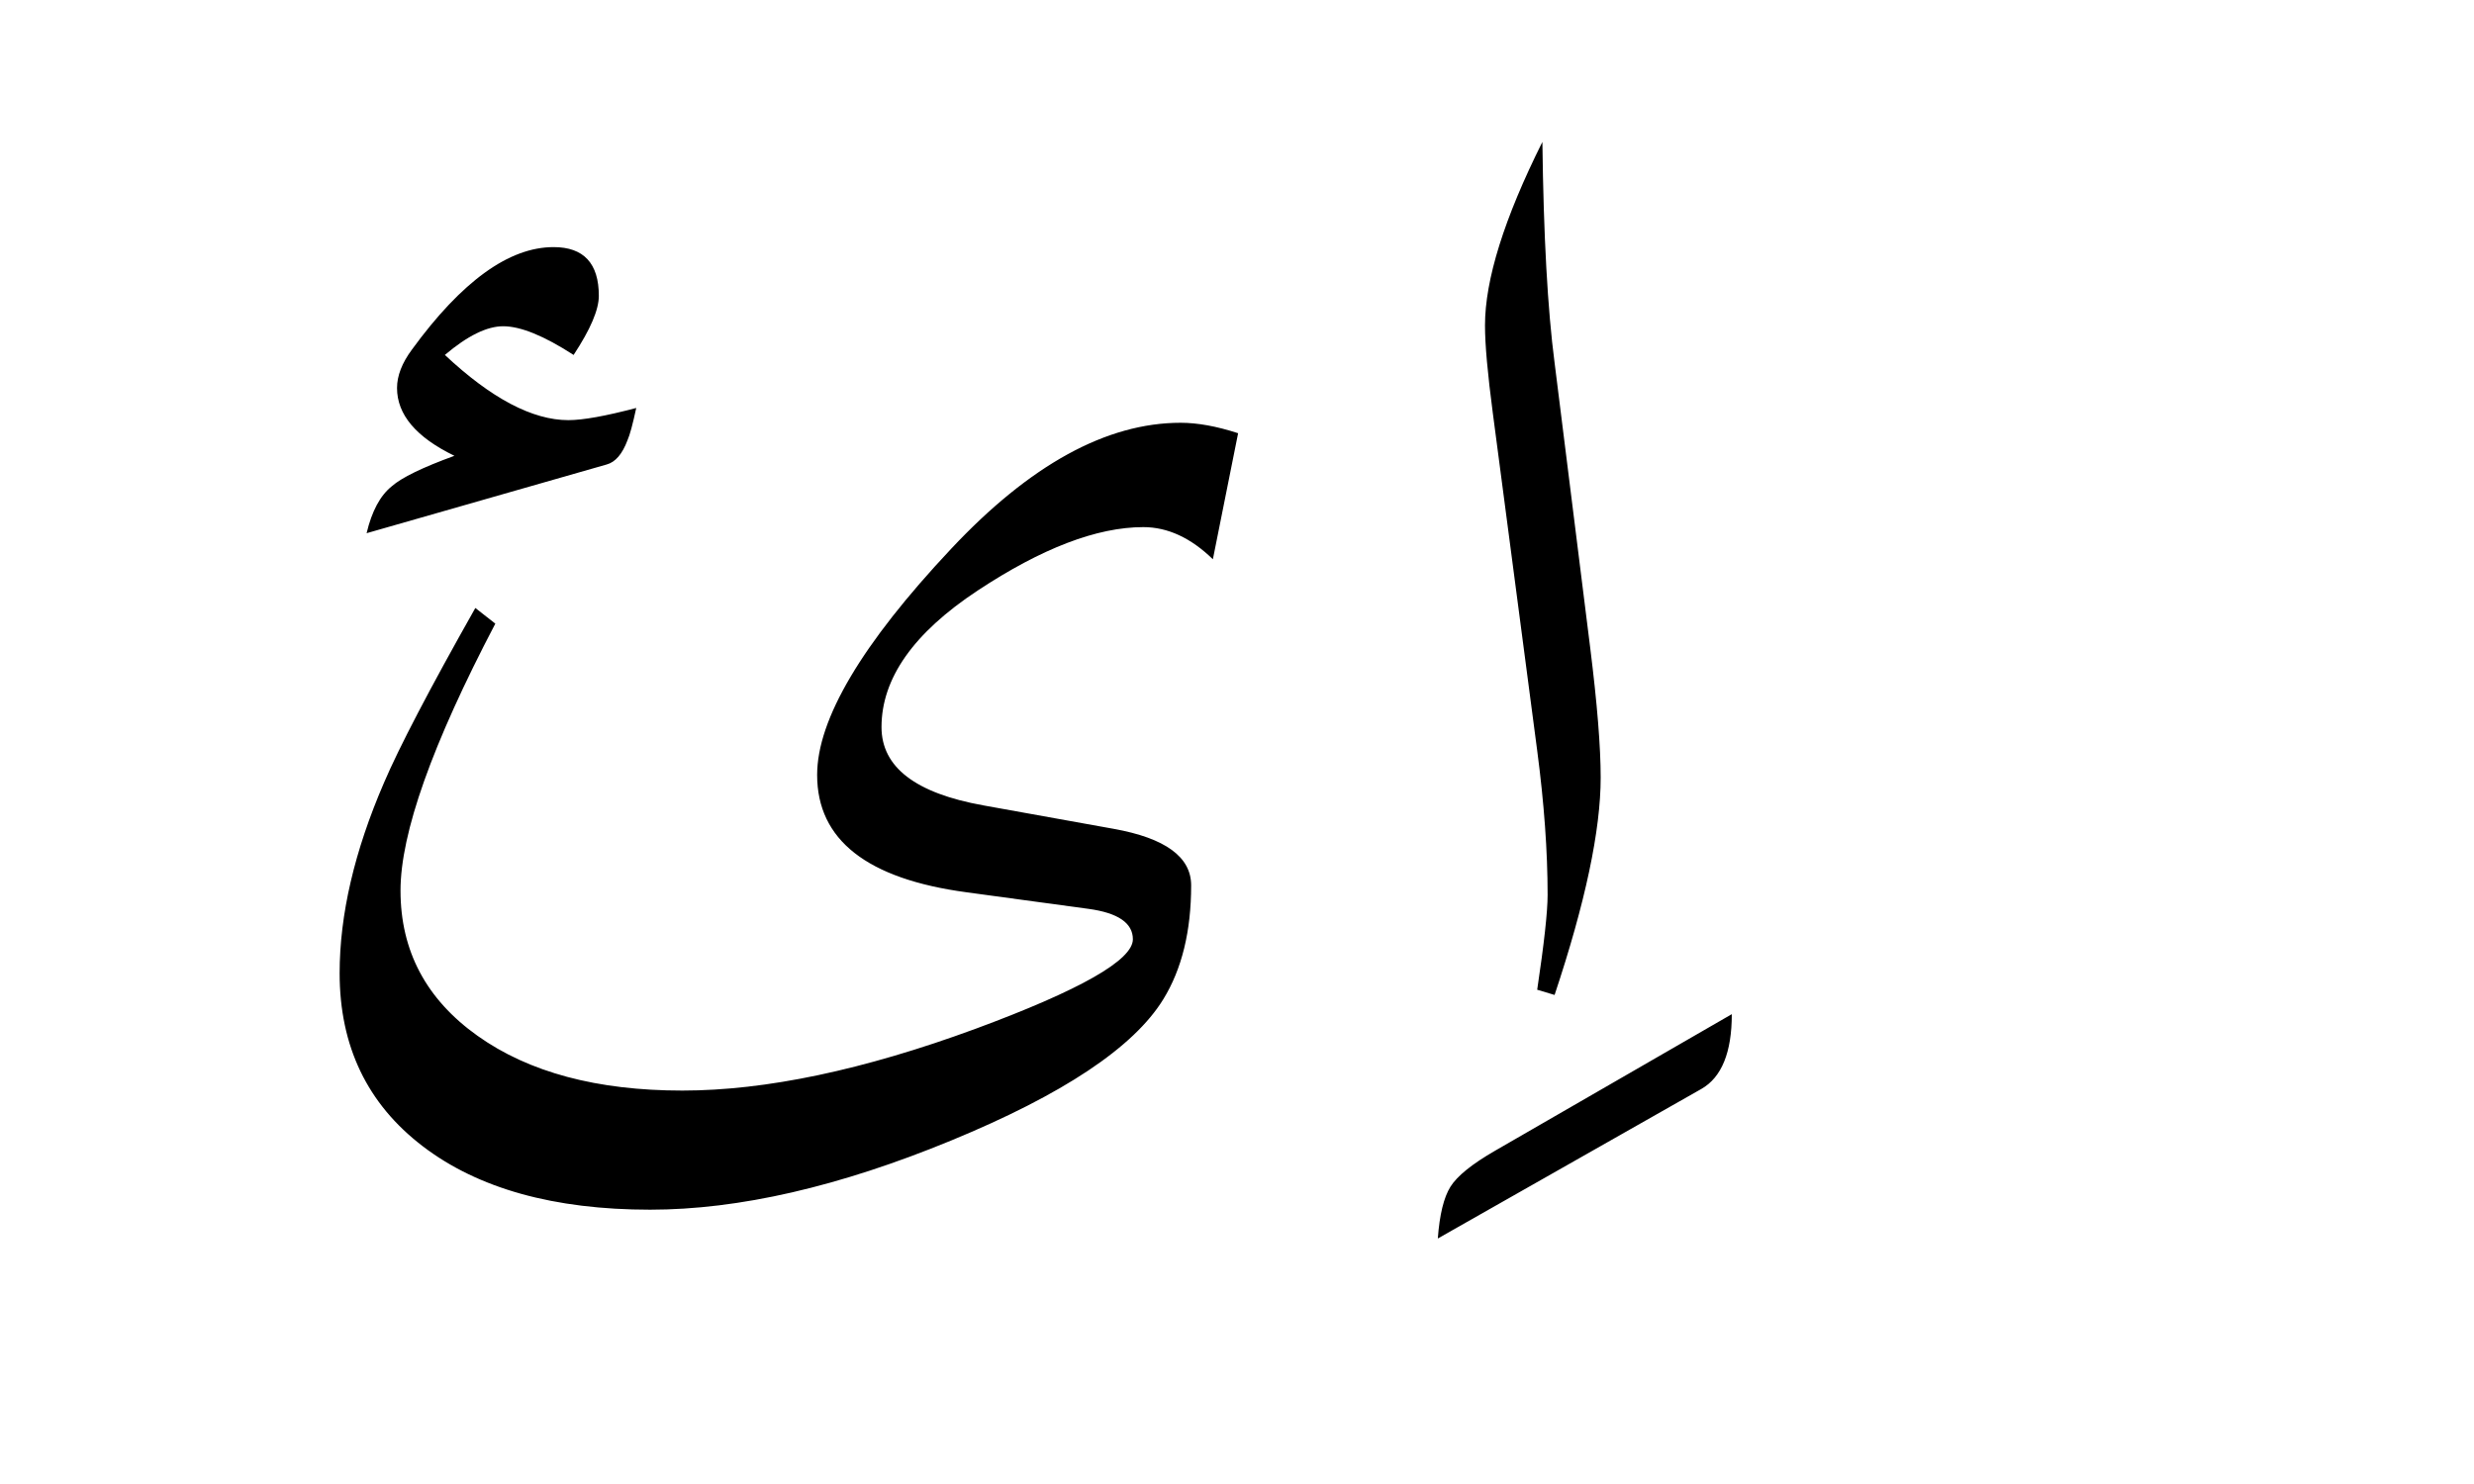 <svg xmlns="http://www.w3.org/2000/svg" version="1.0" width="100" height="60"><path d="M64.7 31.438c0 2.133-.621 5.062-1.863 8.789l-.703-.211c.28-1.875.421-3.153.421-3.832 0-1.758-.14-3.703-.421-5.836l-1.793-13.64c-.211-1.595-.317-2.778-.317-3.552 0-1.851.774-4.324 2.32-7.418.047 3.797.211 6.774.493 8.93L64.278 26.2c.281 2.25.422 3.997.422 5.239zM70 41.003c0 1.547-.41 2.555-1.23 3.024l-10.653 6.047c.07-.961.24-1.659.51-2.092.27-.434.873-.92 1.81-1.46L70 41.004zM50.045 17.515l-1.02 5.097c-.89-.867-1.828-1.3-2.812-1.3-1.875 0-4.108.855-6.698 2.566-2.59 1.711-3.884 3.55-3.884 5.52 0 1.617 1.37 2.671 4.113 3.164l5.273.949c2.086.375 3.13 1.137 3.13 2.285 0 1.852-.376 3.387-1.126 4.605-1.195 1.946-4.055 3.85-8.578 5.713-4.523 1.864-8.578 2.795-12.164 2.795-3.89 0-6.955-.855-9.193-2.566-2.239-1.711-3.358-4.043-3.358-6.996 0-2.367.598-4.934 1.793-7.7.61-1.43 1.84-3.785 3.692-7.066l.808.633c-2.554 4.875-3.832 8.473-3.832 10.793 0 2.437 1.037 4.394 3.112 5.871 2.074 1.477 4.833 2.215 8.279 2.215 3.375 0 7.324-.832 11.847-2.496 4.243-1.57 6.364-2.778 6.364-3.621 0-.657-.598-1.067-1.793-1.23l-4.922-.669c-4.031-.539-6.047-2.12-6.047-4.746 0-2.25 1.805-5.297 5.414-9.14 3.188-3.399 6.281-5.098 9.281-5.098.68 0 1.453.14 2.32.422zm-24.328-1.02c-.141.657-.258 1.09-.352 1.301-.211.563-.492.89-.844.984l-9.703 2.778c.211-.89.55-1.524 1.02-1.899.398-.351 1.242-.761 2.53-1.23-1.546-.75-2.32-1.664-2.32-2.742 0-.493.2-1.008.598-1.547 2.016-2.766 3.926-4.149 5.73-4.149 1.22 0 1.829.657 1.829 1.97 0 .562-.34 1.358-1.02 2.39-1.195-.774-2.144-1.16-2.847-1.16-.657 0-1.442.386-2.356 1.16 1.875 1.758 3.54 2.636 4.992 2.636.586 0 1.5-.164 2.743-.492z" style="font-size:72px;font-style:normal;font-weight:400;fill:#000;fill-opacity:1;stroke:none;stroke-width:1px;stroke-linecap:butt;stroke-linejoin:miter;stroke-opacity:1;font-family:Traditional Arabic"/></svg>